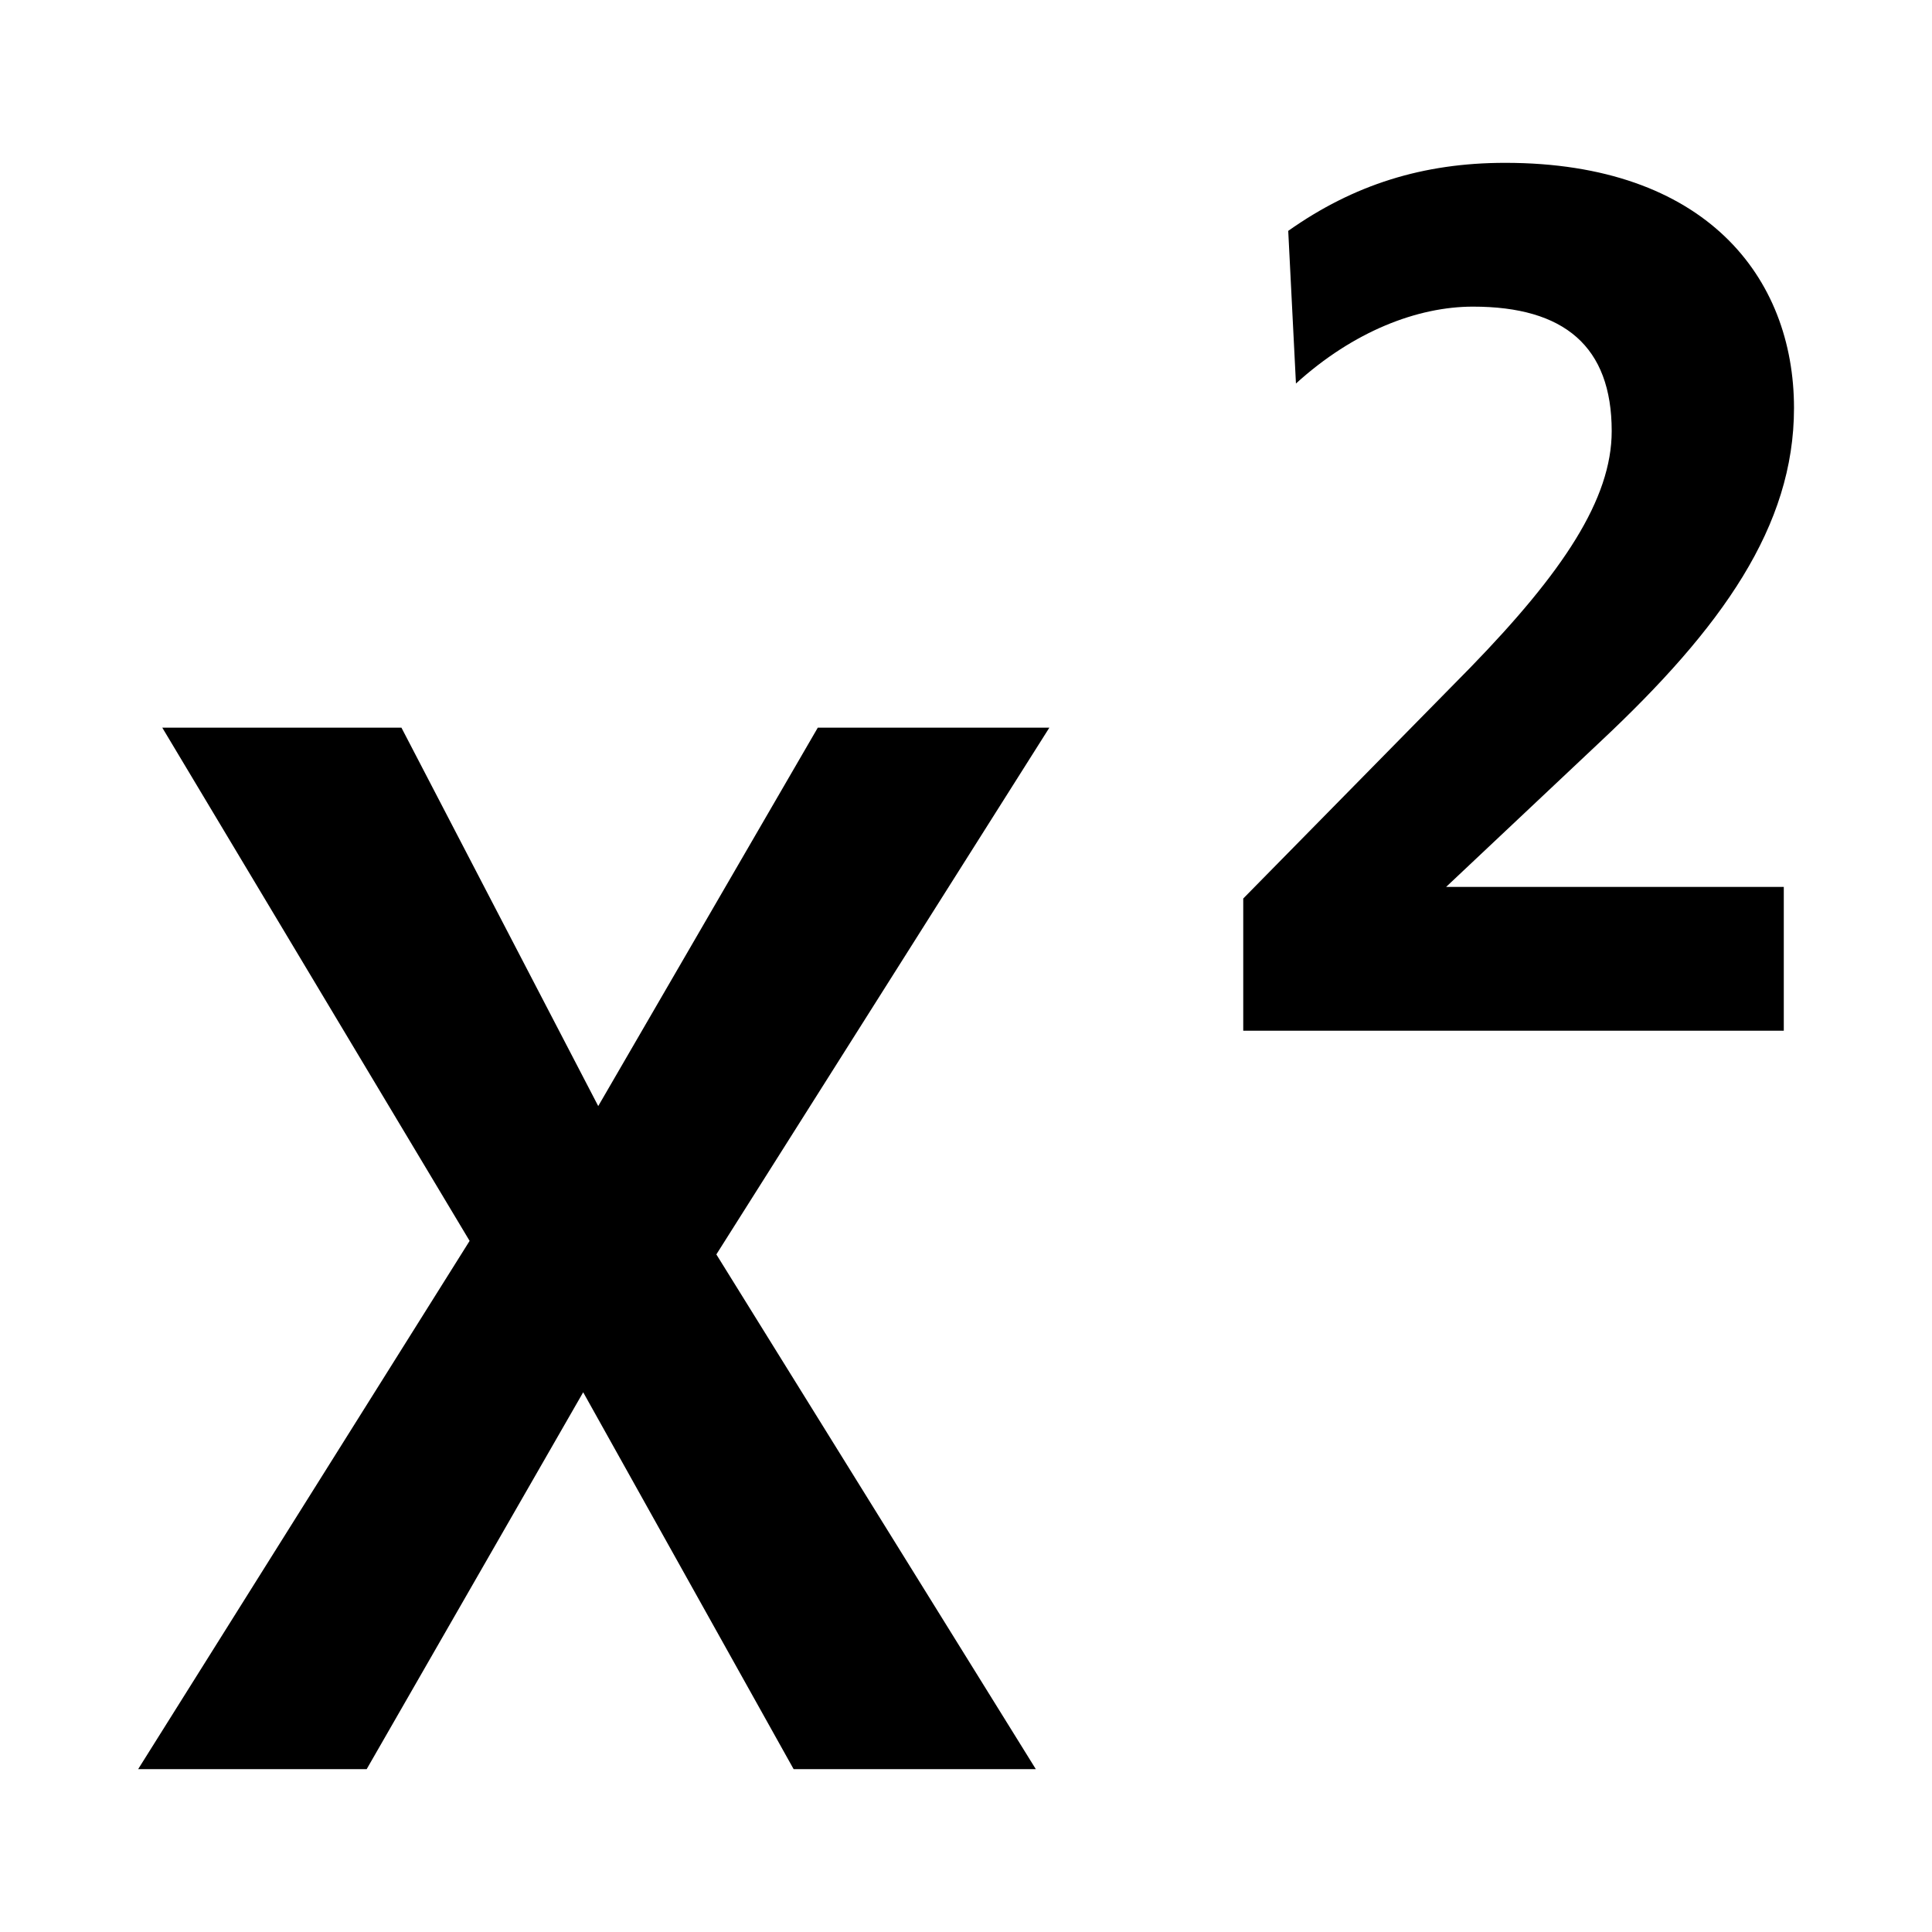 <?xml version="1.0" encoding="utf-8"?><!-- Скачано с сайта svg4.ru / Downloaded from svg4.ru -->
<svg fill="#000000" width="800px" height="800px" viewBox="0 0 14 14" role="img" focusable="false" aria-hidden="true" xmlns="http://www.w3.org/2000/svg"><path d="m 9.39,2.78 c 0.419,-0.381 0.884,-0.558 1.284,-0.558 0.661,0 1.005,0.288 1.005,0.902 0,0.493 -0.354,1.023 -1.023,1.712 l -1.647,1.675 0,0.958 3.917,0 0,-1.042 -2.447,0 1.116,-1.051 c 0.884,-0.828 1.405,-1.563 1.405,-2.419 0,-0.949 -0.642,-1.777 -2.093,-1.777 -0.595,0 -1.098,0.158 -1.572,0.493 l 0.056,1.107 m -4.2,6.31 2.413,-3.817 -1.678,0 -1.591,2.742 -1.426,-2.742 -1.733,0 2.227,3.719 -2.402,3.828 1.656,0 1.569,-2.731 1.525,2.731 1.755,0 -2.315,-3.73"/></svg>